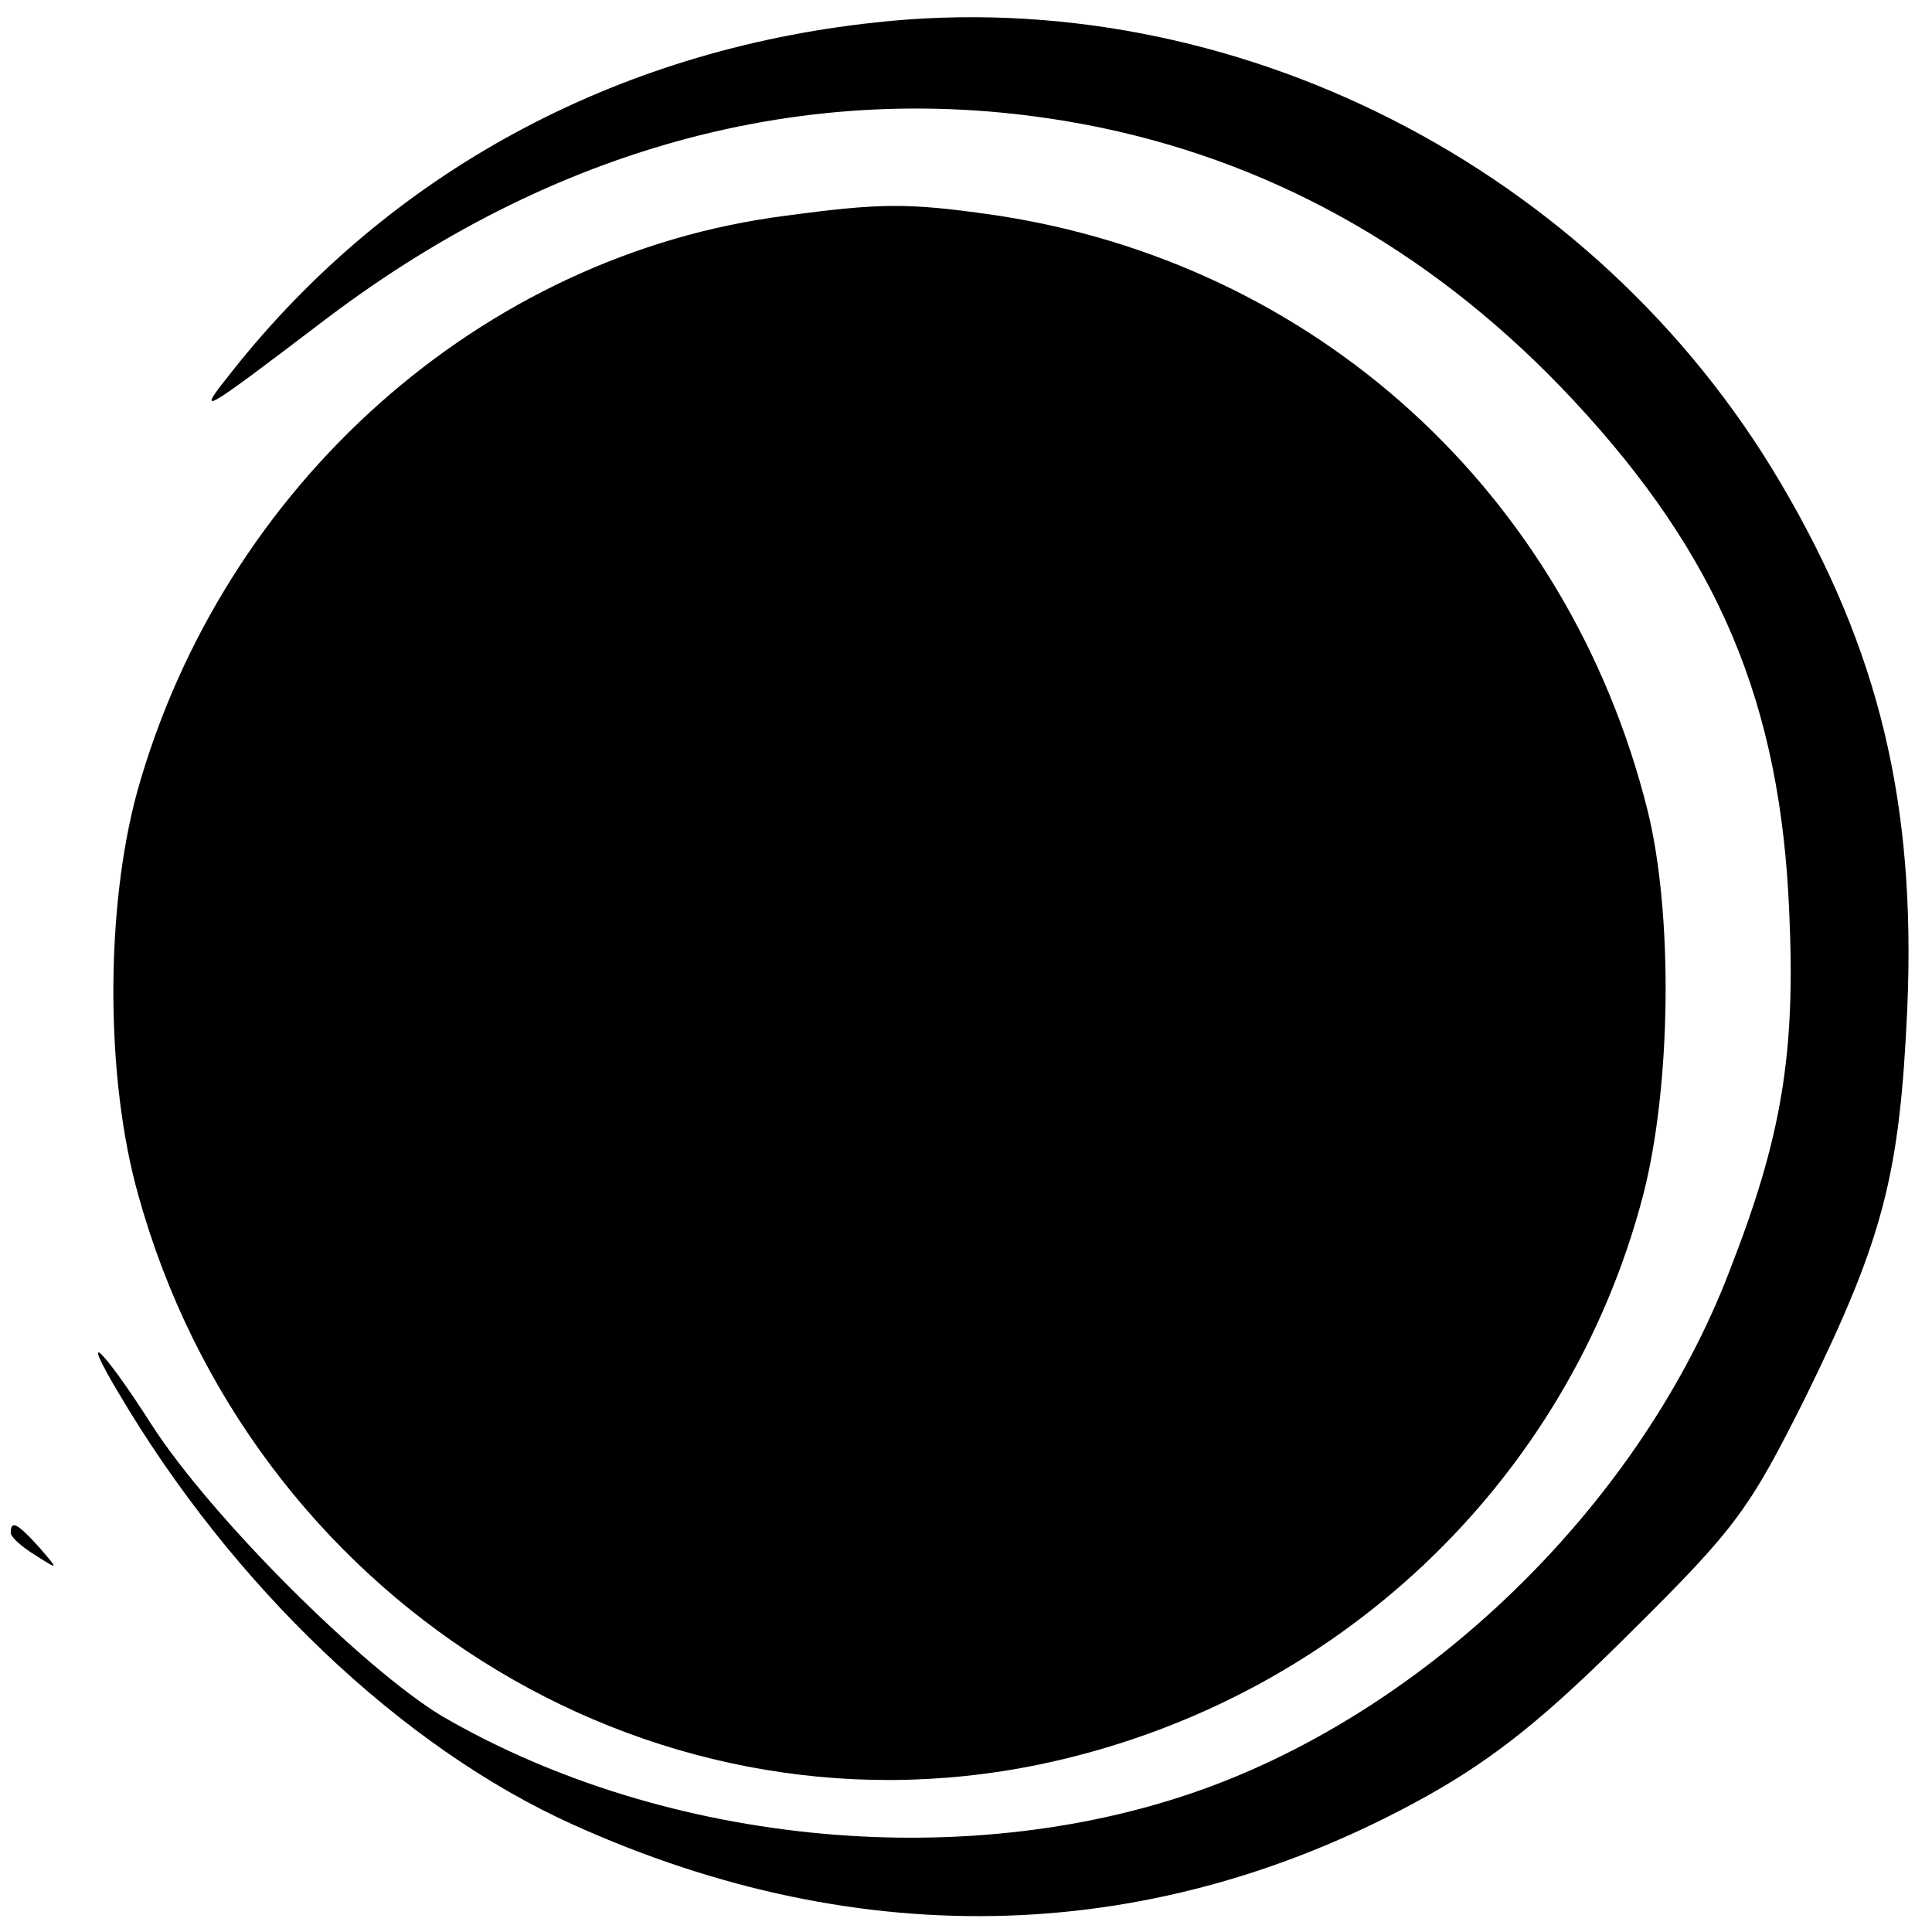 <?xml version="1.0" standalone="no"?>
<!DOCTYPE svg PUBLIC "-//W3C//DTD SVG 20010904//EN"
 "http://www.w3.org/TR/2001/REC-SVG-20010904/DTD/svg10.dtd">
<svg version="1.0" xmlns="http://www.w3.org/2000/svg"
 width="180pt" height="180pt" viewBox="0 0 180 180"
 preserveAspectRatio="xMidYMid meet">
<g transform="translate(0,180) scale(0.1,-0.1)"
fill="#000000" stroke="none">
<path d="M815 1779 c-242 -26 -452 -140 -598 -324 -35 -44 -34 -44 87 48 222
168 471 230 722 178 167 -35 315 -120 440 -254 135 -145 193 -282 201 -477 6
-132 -7 -210 -56 -335 -81 -211 -271 -400 -482 -479 -222 -83 -507 -57 -717
65 -73 44 -215 185 -271 272 -46 72 -68 92 -31 30 106 -180 264 -331 424 -403
270 -122 545 -113 796 27 64 36 111 74 190 153 98 97 110 114 163 220 72 147
87 206 94 361 8 190 -26 333 -118 489 -173 294 -511 466 -844 429z"/>
<path d="M732 1599 c-283 -36 -524 -251 -604 -536 -30 -109 -30 -268 1 -377
104 -374 471 -606 839 -530 275 57 493 262 563 531 26 101 28 261 4 358 -74
296 -310 511 -611 555 -78 11 -103 11 -192 -1z"/>
<path d="M10 372 c0 -4 10 -13 23 -21 22 -14 22 -14 3 8 -20 22 -26 25 -26 13z"/>
</g>
</svg>
